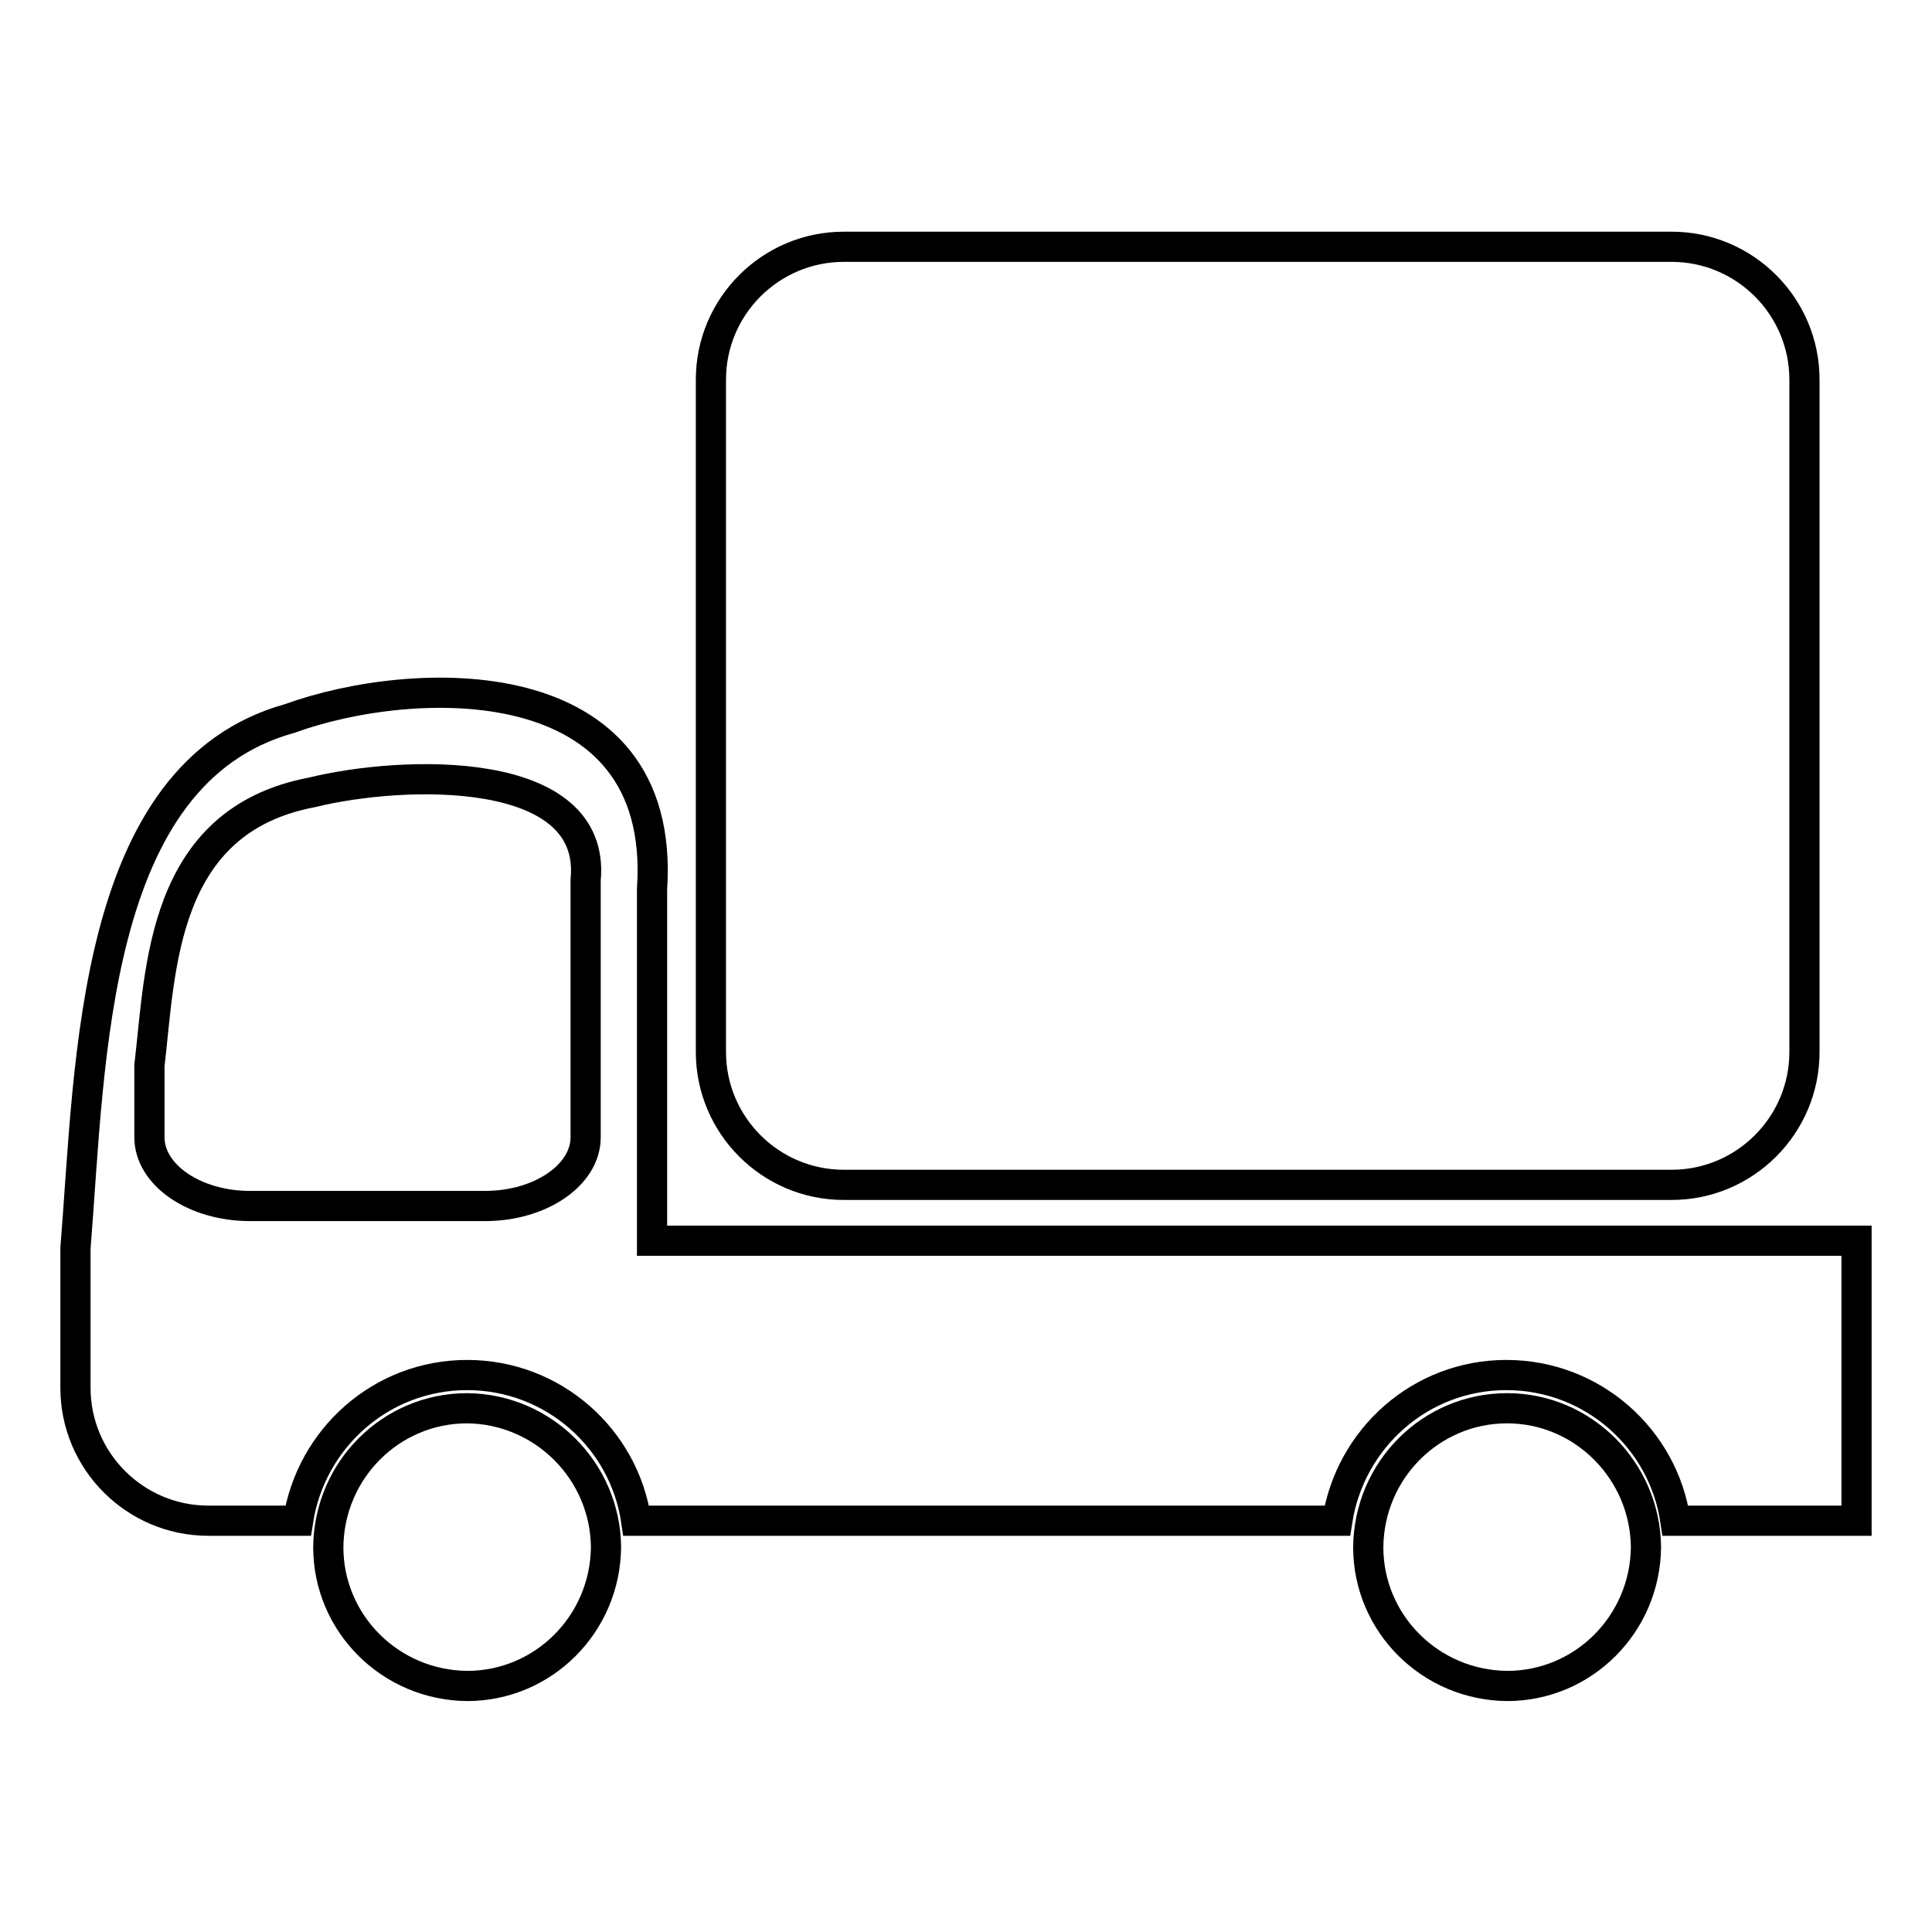 <?xml version="1.0" encoding="utf-8"?>
<!-- Svg Vector Icons : http://www.onlinewebfonts.com/icon -->
<!DOCTYPE svg PUBLIC "-//W3C//DTD SVG 1.1//EN" "http://www.w3.org/Graphics/SVG/1.1/DTD/svg11.dtd">
<svg version="1.1" xmlns="http://www.w3.org/2000/svg" xmlns:xlink="http://www.w3.org/1999/xlink" x="0px" y="0px" viewBox="0 0 256 256" enable-background="new 0 0 256 256" xml:space="preserve">
<g> <path stroke-width="4" fill-opacity="0" stroke="#000000"  d="M246,164.4H86.4c0-10.4,0-23.1,0-33.4c0-5.3,0-9.9,0-13.2c2-29.9-31.8-28.5-48-22.6 C12,102.5,12,140.7,10,165.4c0,5.3,0,9.9,0,13.2c0,3.3,0,5.3,0,5.3c0,9.7,7.9,17.6,17.6,17.6h11.9c1.7-10.9,11-19.3,22.4-19.3 c11.4,0,20.8,8.4,22.4,19.3h92.9c1.7-10.9,11-19.3,22.4-19.3c11.4,0,20.8,8.4,22.4,19.3H246V164.4L246,164.4z M19.8,150.7 c0,0,0-1,0-2.7c0-1.7,0-4.1,0-6.8c1.5-12.7,1.5-32.4,21.5-36.2c12.2-3,37.8-3.8,36.3,11.6c0,1.7,0,4.1,0,6.8c0,10.9,0,27.3,0,27.3 c0,5-6,9.1-13.3,9.1H33.1C25.8,159.8,19.8,155.7,19.8,150.7z M111.8,157h109.7c9.7,0,17.6-7.9,17.6-17.6V50.3 c0-9.7-7.9-17.6-17.6-17.6H111.8c-9.7,0-17.6,7.9-17.6,17.6v89.1C94.2,149.1,102.1,157,111.8,157z M61.9,186.6 c-10.1,0-18.3,8.2-18.4,18.4c0,10.1,8.2,18.3,18.4,18.4c10.1,0,18.3-8.2,18.4-18.4C80.2,194.9,72,186.7,61.9,186.6z M199.7,186.6 c-10.1,0-18.3,8.2-18.4,18.4c0,10.1,8.2,18.3,18.4,18.4c10.1,0,18.3-8.2,18.4-18.4C218,194.9,209.8,186.6,199.7,186.6z"/></g>
</svg>